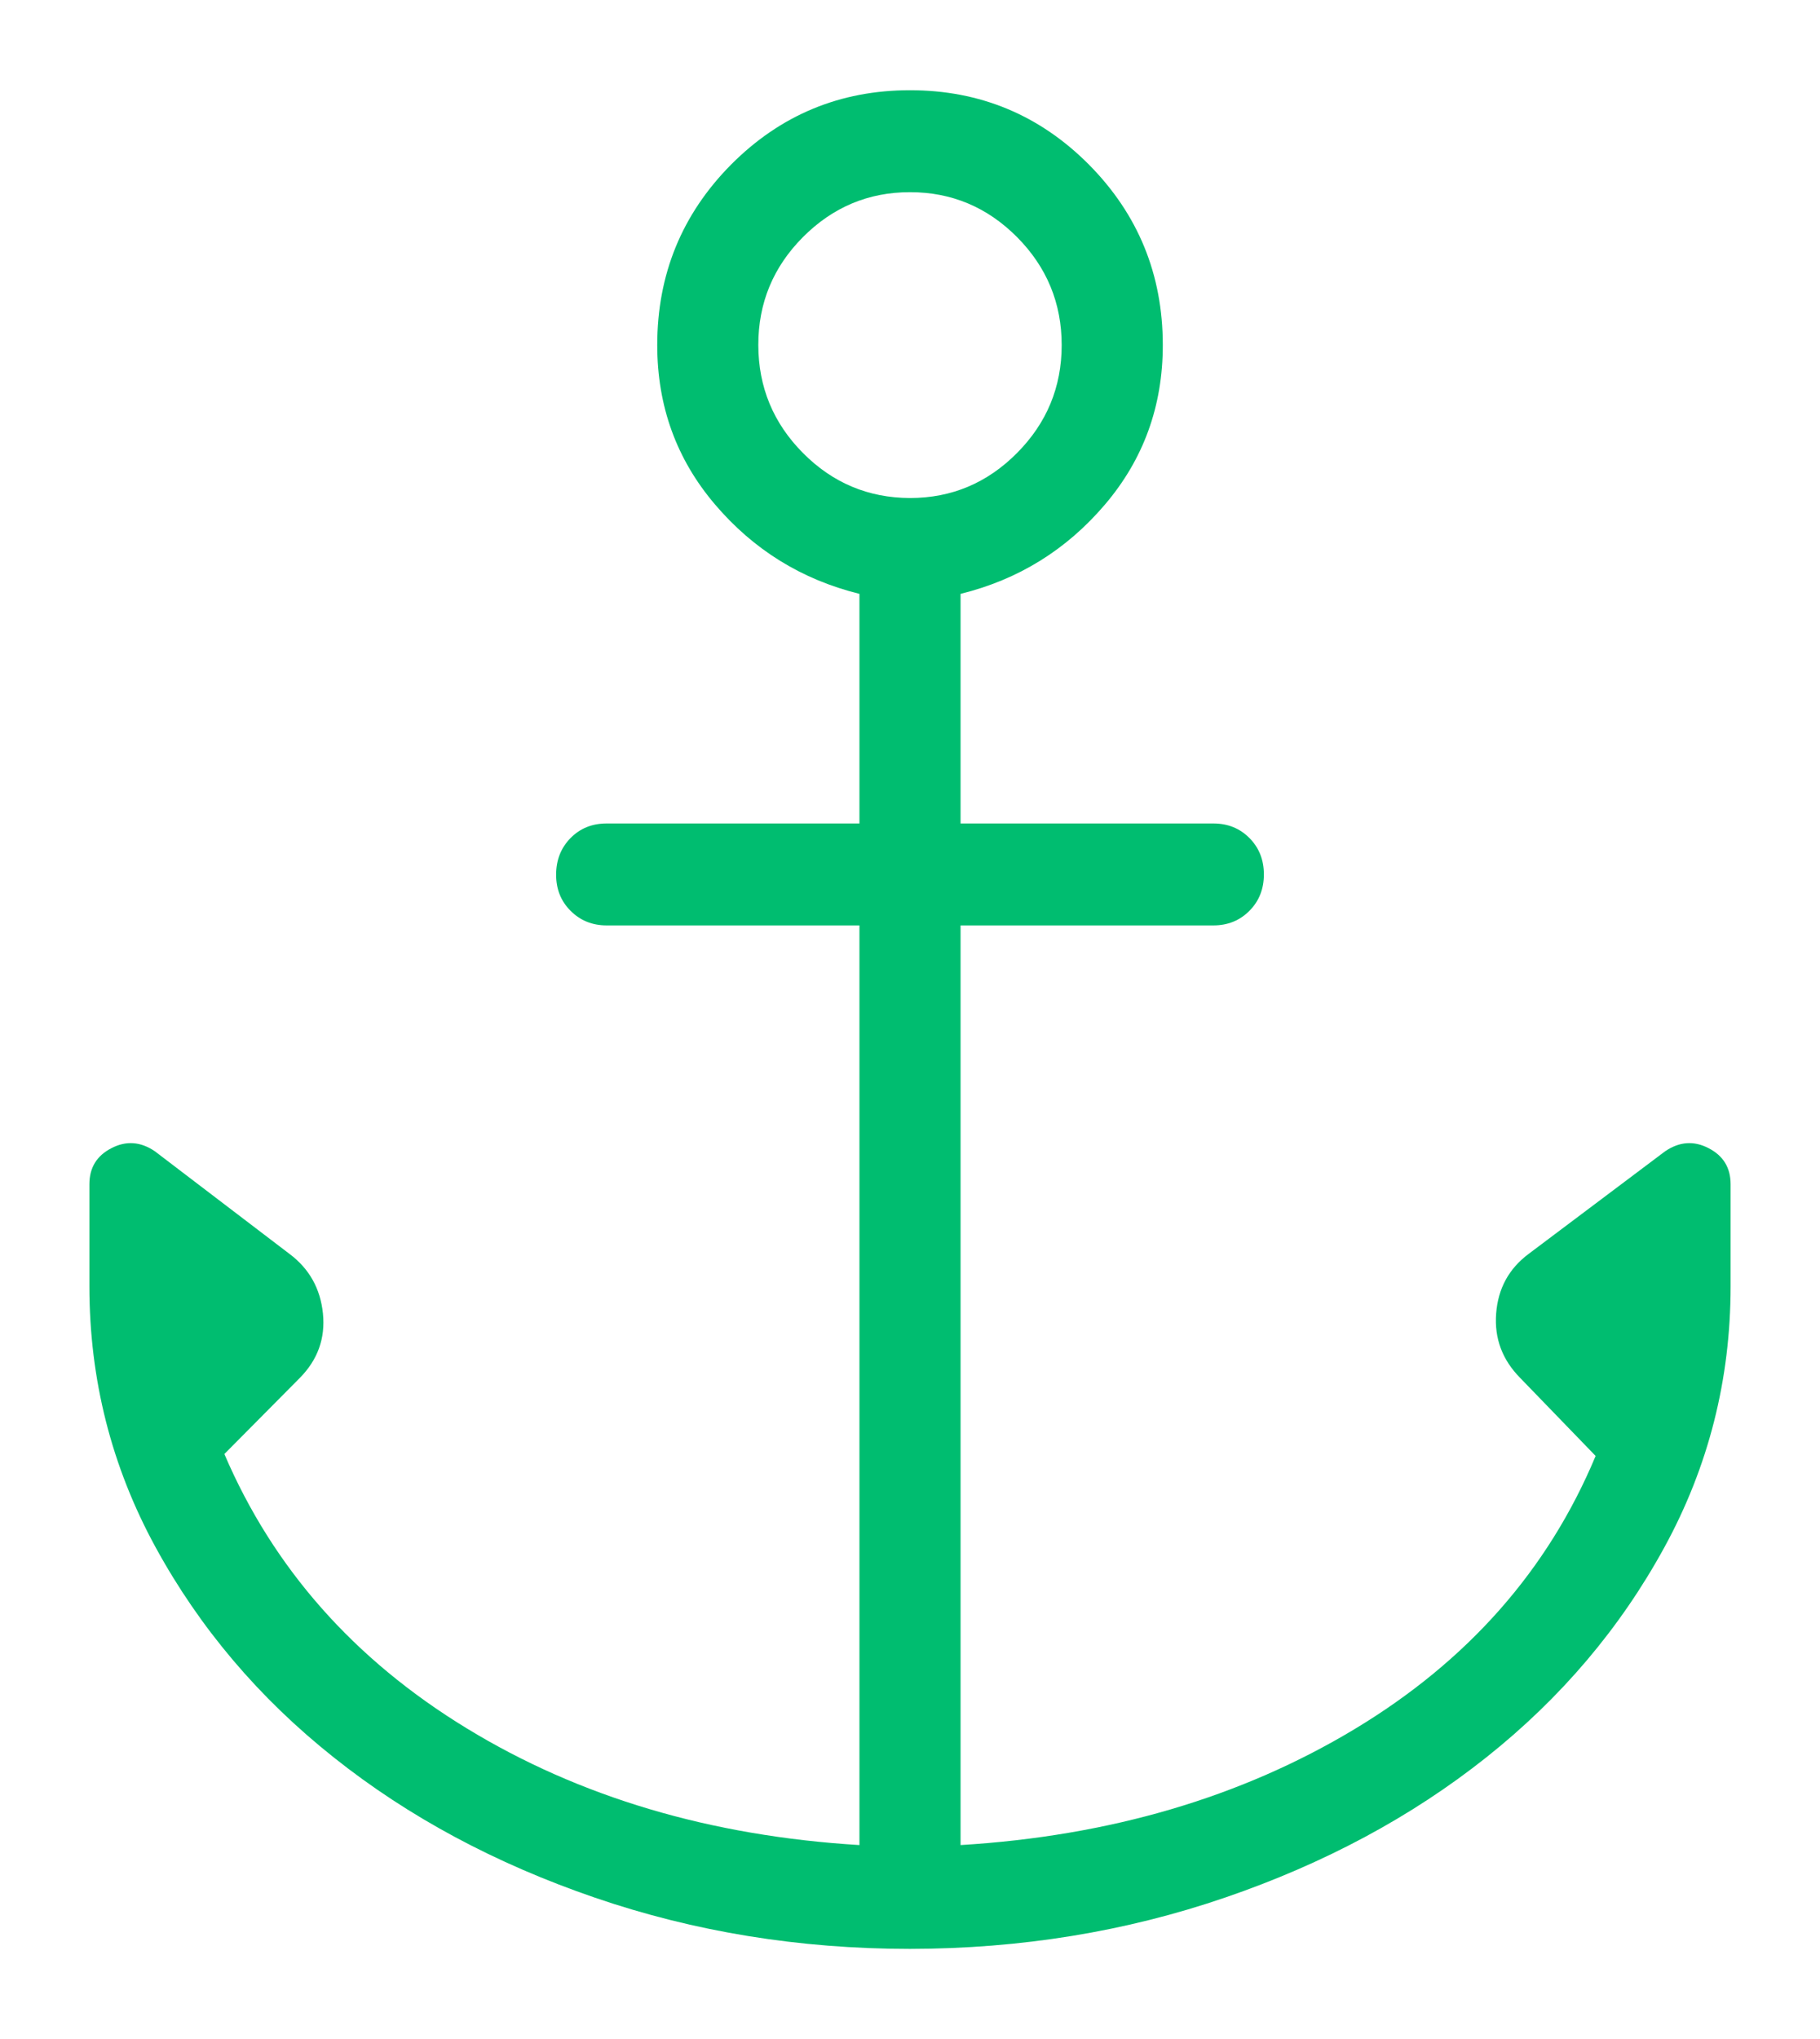 <svg width="50" height="56" viewBox="0 0 50 56" fill="none" xmlns="http://www.w3.org/2000/svg">
<path d="M25 53.525C21.963 53.525 19.078 53.056 16.345 52.119C13.611 51.182 11.22 49.899 9.172 48.269C7.12 46.64 5.488 44.715 4.275 42.496C3.062 40.276 2.456 37.886 2.456 35.325V32.525C2.456 32.071 2.657 31.741 3.061 31.534C3.463 31.325 3.86 31.352 4.253 31.618L7.956 34.44C8.496 34.845 8.802 35.39 8.872 36.075C8.941 36.758 8.728 37.349 8.233 37.848L6.164 39.934C7.506 43.068 9.725 45.578 12.819 47.466C15.914 49.355 19.511 50.424 23.611 50.674V25.416H16.667C16.272 25.416 15.942 25.282 15.675 25.015C15.408 24.748 15.276 24.415 15.278 24.016C15.28 23.616 15.412 23.283 15.675 23.016C15.938 22.749 16.268 22.616 16.667 22.616H23.611V16.31C22.026 15.918 20.704 15.1 19.645 13.857C18.585 12.614 18.056 11.154 18.056 9.478C18.056 7.539 18.732 5.887 20.083 4.522C21.439 3.159 23.078 2.478 25 2.478C26.922 2.478 28.561 3.159 29.917 4.522C31.268 5.887 31.945 7.539 31.945 9.478C31.945 11.154 31.415 12.614 30.356 13.857C29.296 15.102 27.974 15.92 26.389 16.31V22.616H33.333C33.73 22.616 34.06 22.749 34.325 23.016C34.59 23.283 34.722 23.616 34.722 24.016C34.722 24.415 34.59 24.748 34.325 25.015C34.06 25.282 33.73 25.416 33.333 25.416H26.389V50.674C30.489 50.424 34.094 49.364 37.206 47.494C40.317 45.623 42.527 43.121 43.836 39.987L41.767 37.848C41.272 37.349 41.051 36.758 41.103 36.075C41.155 35.39 41.451 34.845 41.992 34.44L45.747 31.618C46.14 31.352 46.537 31.325 46.939 31.534C47.343 31.741 47.544 32.071 47.544 32.525V35.325C47.544 37.888 46.938 40.278 45.725 42.496C44.512 44.715 42.88 46.64 40.828 48.269C38.776 49.899 36.385 51.181 33.656 52.116C30.926 53.052 28.041 53.521 25 53.525ZM25 13.678C26.143 13.678 27.123 13.265 27.942 12.44C28.758 11.617 29.167 10.63 29.167 9.478C29.167 8.324 28.758 7.336 27.942 6.513C27.123 5.69 26.143 5.278 25 5.278C23.857 5.278 22.877 5.69 22.058 6.513C21.24 7.336 20.831 8.324 20.833 9.478C20.835 10.632 21.244 11.619 22.058 12.44C22.873 13.262 23.854 13.674 25 13.678Z" fill="#00BD70"/>
</svg>
